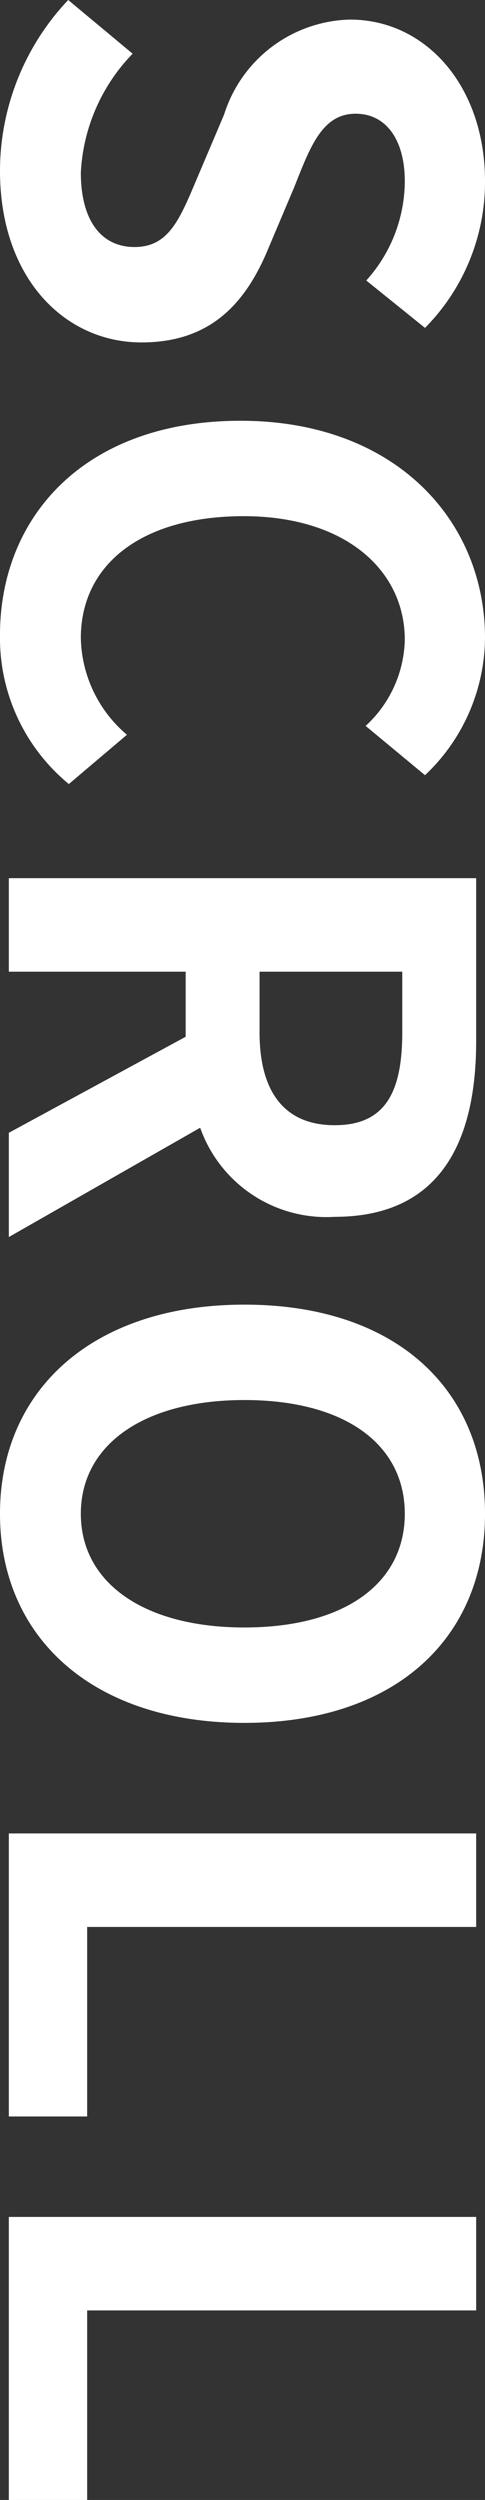 <svg xmlns="http://www.w3.org/2000/svg" width="15.36" height="79.14"><rect width="100%" height="100%" fill="#333333" stroke="none"/><path data-name="パス 722" d="M0 5.4c0 3.42 2.06 5.44 4.48 5.44 2.14 0 3.28-1.18 4.02-2.98l.82-1.94c.5-1.26.88-2.32 1.94-2.32.98 0 1.56.84 1.56 2.14a4.721 4.721 0 0 1-1.22 3.14l1.86 1.5a6.568 6.568 0 0 0 1.9-4.64c0-3-1.86-5.12-4.28-5.12a4.288 4.288 0 0 0-3.98 3L6.26 5.6c-.56 1.32-.9 2.22-2 2.22-1.04 0-1.7-.82-1.7-2.36A5.823 5.823 0 0 1 4.2 1.7L2.16 0A7.887 7.887 0 0 0 0 5.4zm0 14.7a5.99 5.99 0 0 0 2.18 4.72l1.84-1.56a4.115 4.115 0 0 1-1.46-3.06c0-2.34 1.94-3.86 5.16-3.86 3.18 0 5.1 1.68 5.1 3.92a3.817 3.817 0 0 1-1.24 2.72l1.88 1.56a6.037 6.037 0 0 0 1.9-4.34c0-3.74-2.86-6.88-7.74-6.88C2.68 13.32 0 16.36 0 20.1zm12.74 10.66v1.92c0 1.9-.54 2.94-2.14 2.94-1.58 0-2.38-1.04-2.38-2.94v-1.92zM.28 39.16l6.06-3.46a4.237 4.237 0 0 0 4.26 2.82c3.4 0 4.48-2.46 4.48-5.56V27.8H.28v2.96h5.6v2.06l-5.6 3.04zM0 47.92c0 3.92 2.94 6.62 7.74 6.62s7.62-2.7 7.62-6.62-2.8-6.62-7.62-6.62C2.94 41.3 0 44 0 47.92zm2.56 0c0-2.2 2.02-3.6 5.18-3.6 3.18 0 5.08 1.4 5.08 3.6s-1.9 3.6-5.08 3.6c-3.16 0-5.18-1.4-5.18-3.6zM.28 58.04V67h2.48v-6h12.32v-2.96zm0 12.14v8.96h2.48v-6h12.32v-2.96z" fill="#fff"/></svg>